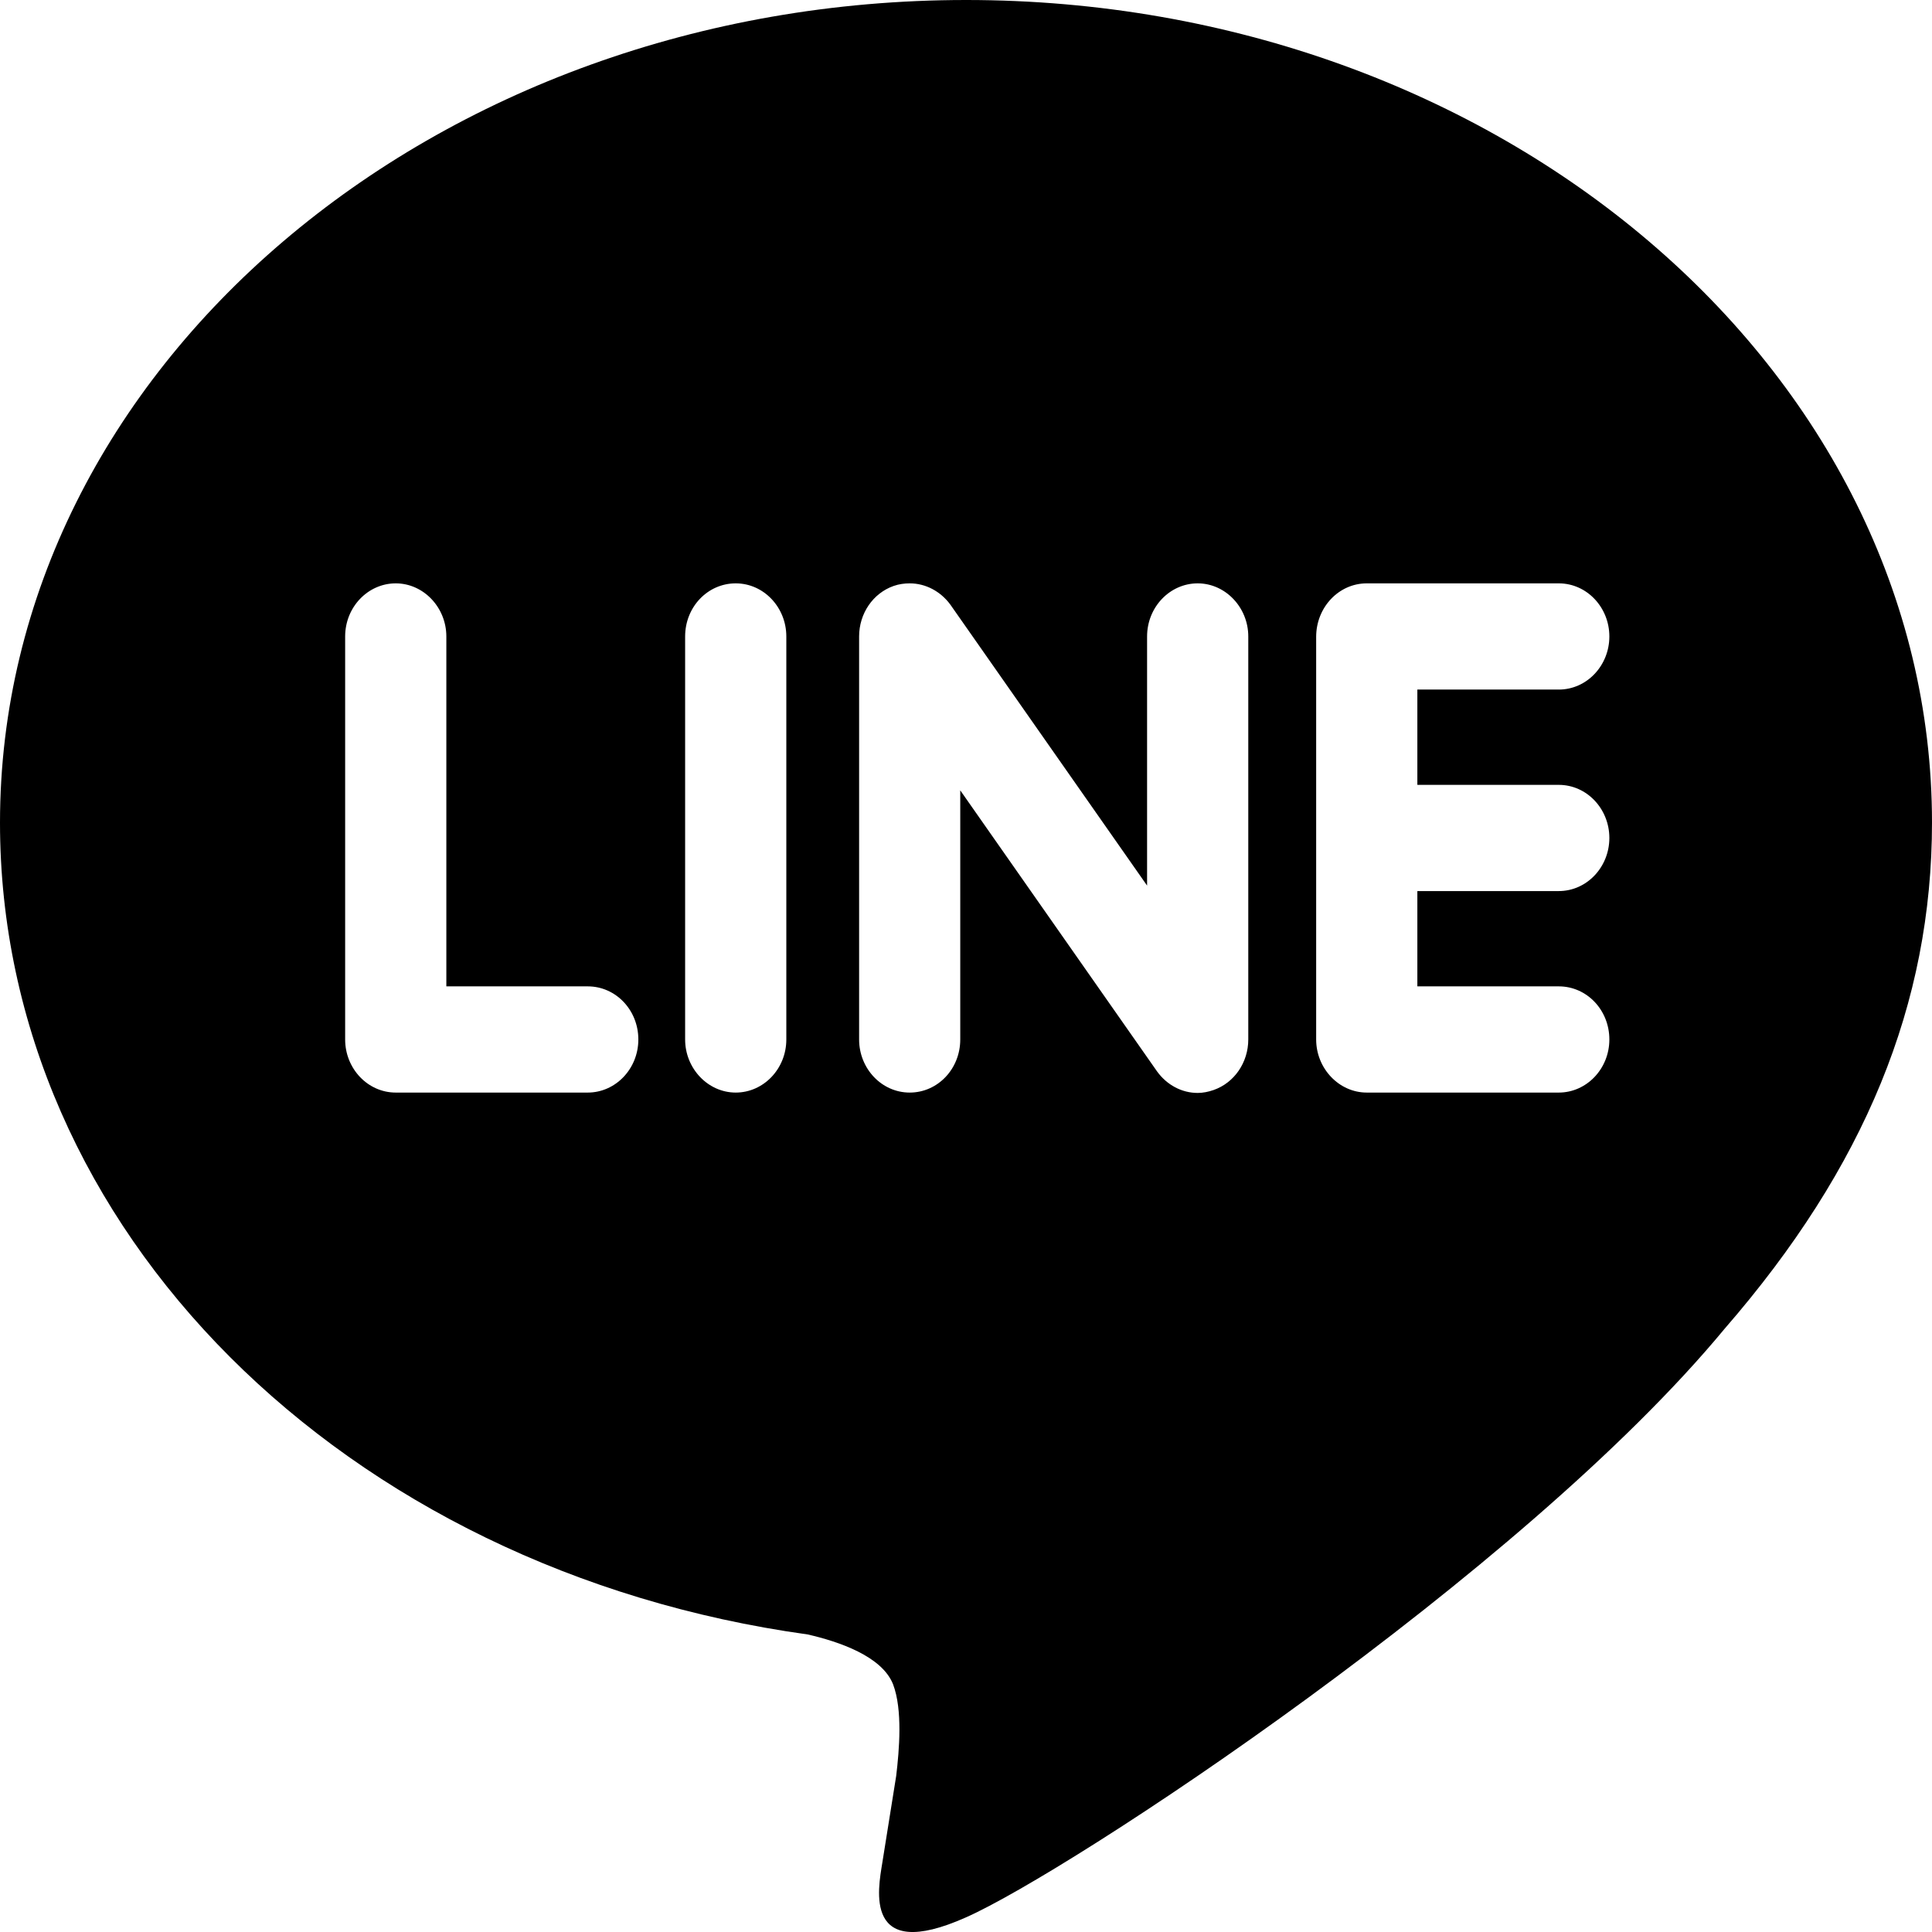 <svg width="37" height="37" viewBox="0 0 37 37" fill="none" xmlns="http://www.w3.org/2000/svg">
<path d="M37 15.755C37 7.07 28.704 0 18.503 0C8.303 0 0 7.07 0 15.755C0 23.543 6.584 30.069 15.47 31.302C16.074 31.441 16.891 31.72 17.103 32.256C17.289 32.744 17.222 33.517 17.163 34.011C17.163 34.011 16.944 35.383 16.897 35.676C16.818 36.171 16.526 37.599 18.497 36.721C20.474 35.85 29.149 30.139 33.031 25.444C35.712 22.358 37 19.224 37 15.748V15.755ZM11.256 20.924H7.579C7.042 20.924 6.61 20.464 6.61 19.907V12.189C6.61 11.625 7.048 11.172 7.579 11.172C8.11 11.172 8.548 11.632 8.548 12.189V18.89H11.256C11.793 18.89 12.225 19.343 12.225 19.907C12.225 20.471 11.787 20.924 11.256 20.924ZM15.059 19.907C15.059 20.471 14.621 20.924 14.09 20.924C13.559 20.924 13.121 20.464 13.121 19.907V12.189C13.121 11.625 13.552 11.172 14.09 11.172C14.627 11.172 15.059 11.632 15.059 12.189V19.907ZM23.906 19.907C23.906 20.346 23.64 20.736 23.242 20.875C23.142 20.91 23.036 20.931 22.937 20.931C22.631 20.931 22.346 20.777 22.16 20.52L18.39 15.136V19.907C18.39 20.471 17.959 20.924 17.422 20.924C16.884 20.924 16.453 20.464 16.453 19.907V12.189C16.453 11.75 16.718 11.36 17.116 11.221C17.216 11.186 17.322 11.172 17.422 11.172C17.727 11.172 18.012 11.325 18.198 11.576L21.968 16.96V12.189C21.968 11.625 22.406 11.172 22.937 11.172C23.468 11.172 23.906 11.632 23.906 12.189V19.907ZM29.852 15.031C30.39 15.031 30.821 15.491 30.821 16.048C30.821 16.605 30.39 17.065 29.852 17.065H27.144V18.89H29.852C30.39 18.89 30.821 19.343 30.821 19.907C30.821 20.471 30.383 20.924 29.852 20.924H26.175C25.645 20.924 25.206 20.464 25.206 19.907V16.055V12.196C25.206 11.632 25.638 11.172 26.175 11.172H29.852C30.39 11.172 30.821 11.632 30.821 12.189C30.821 12.746 30.39 13.206 29.852 13.206H27.144V15.031H29.852Z" fill="black"/>
</svg>
